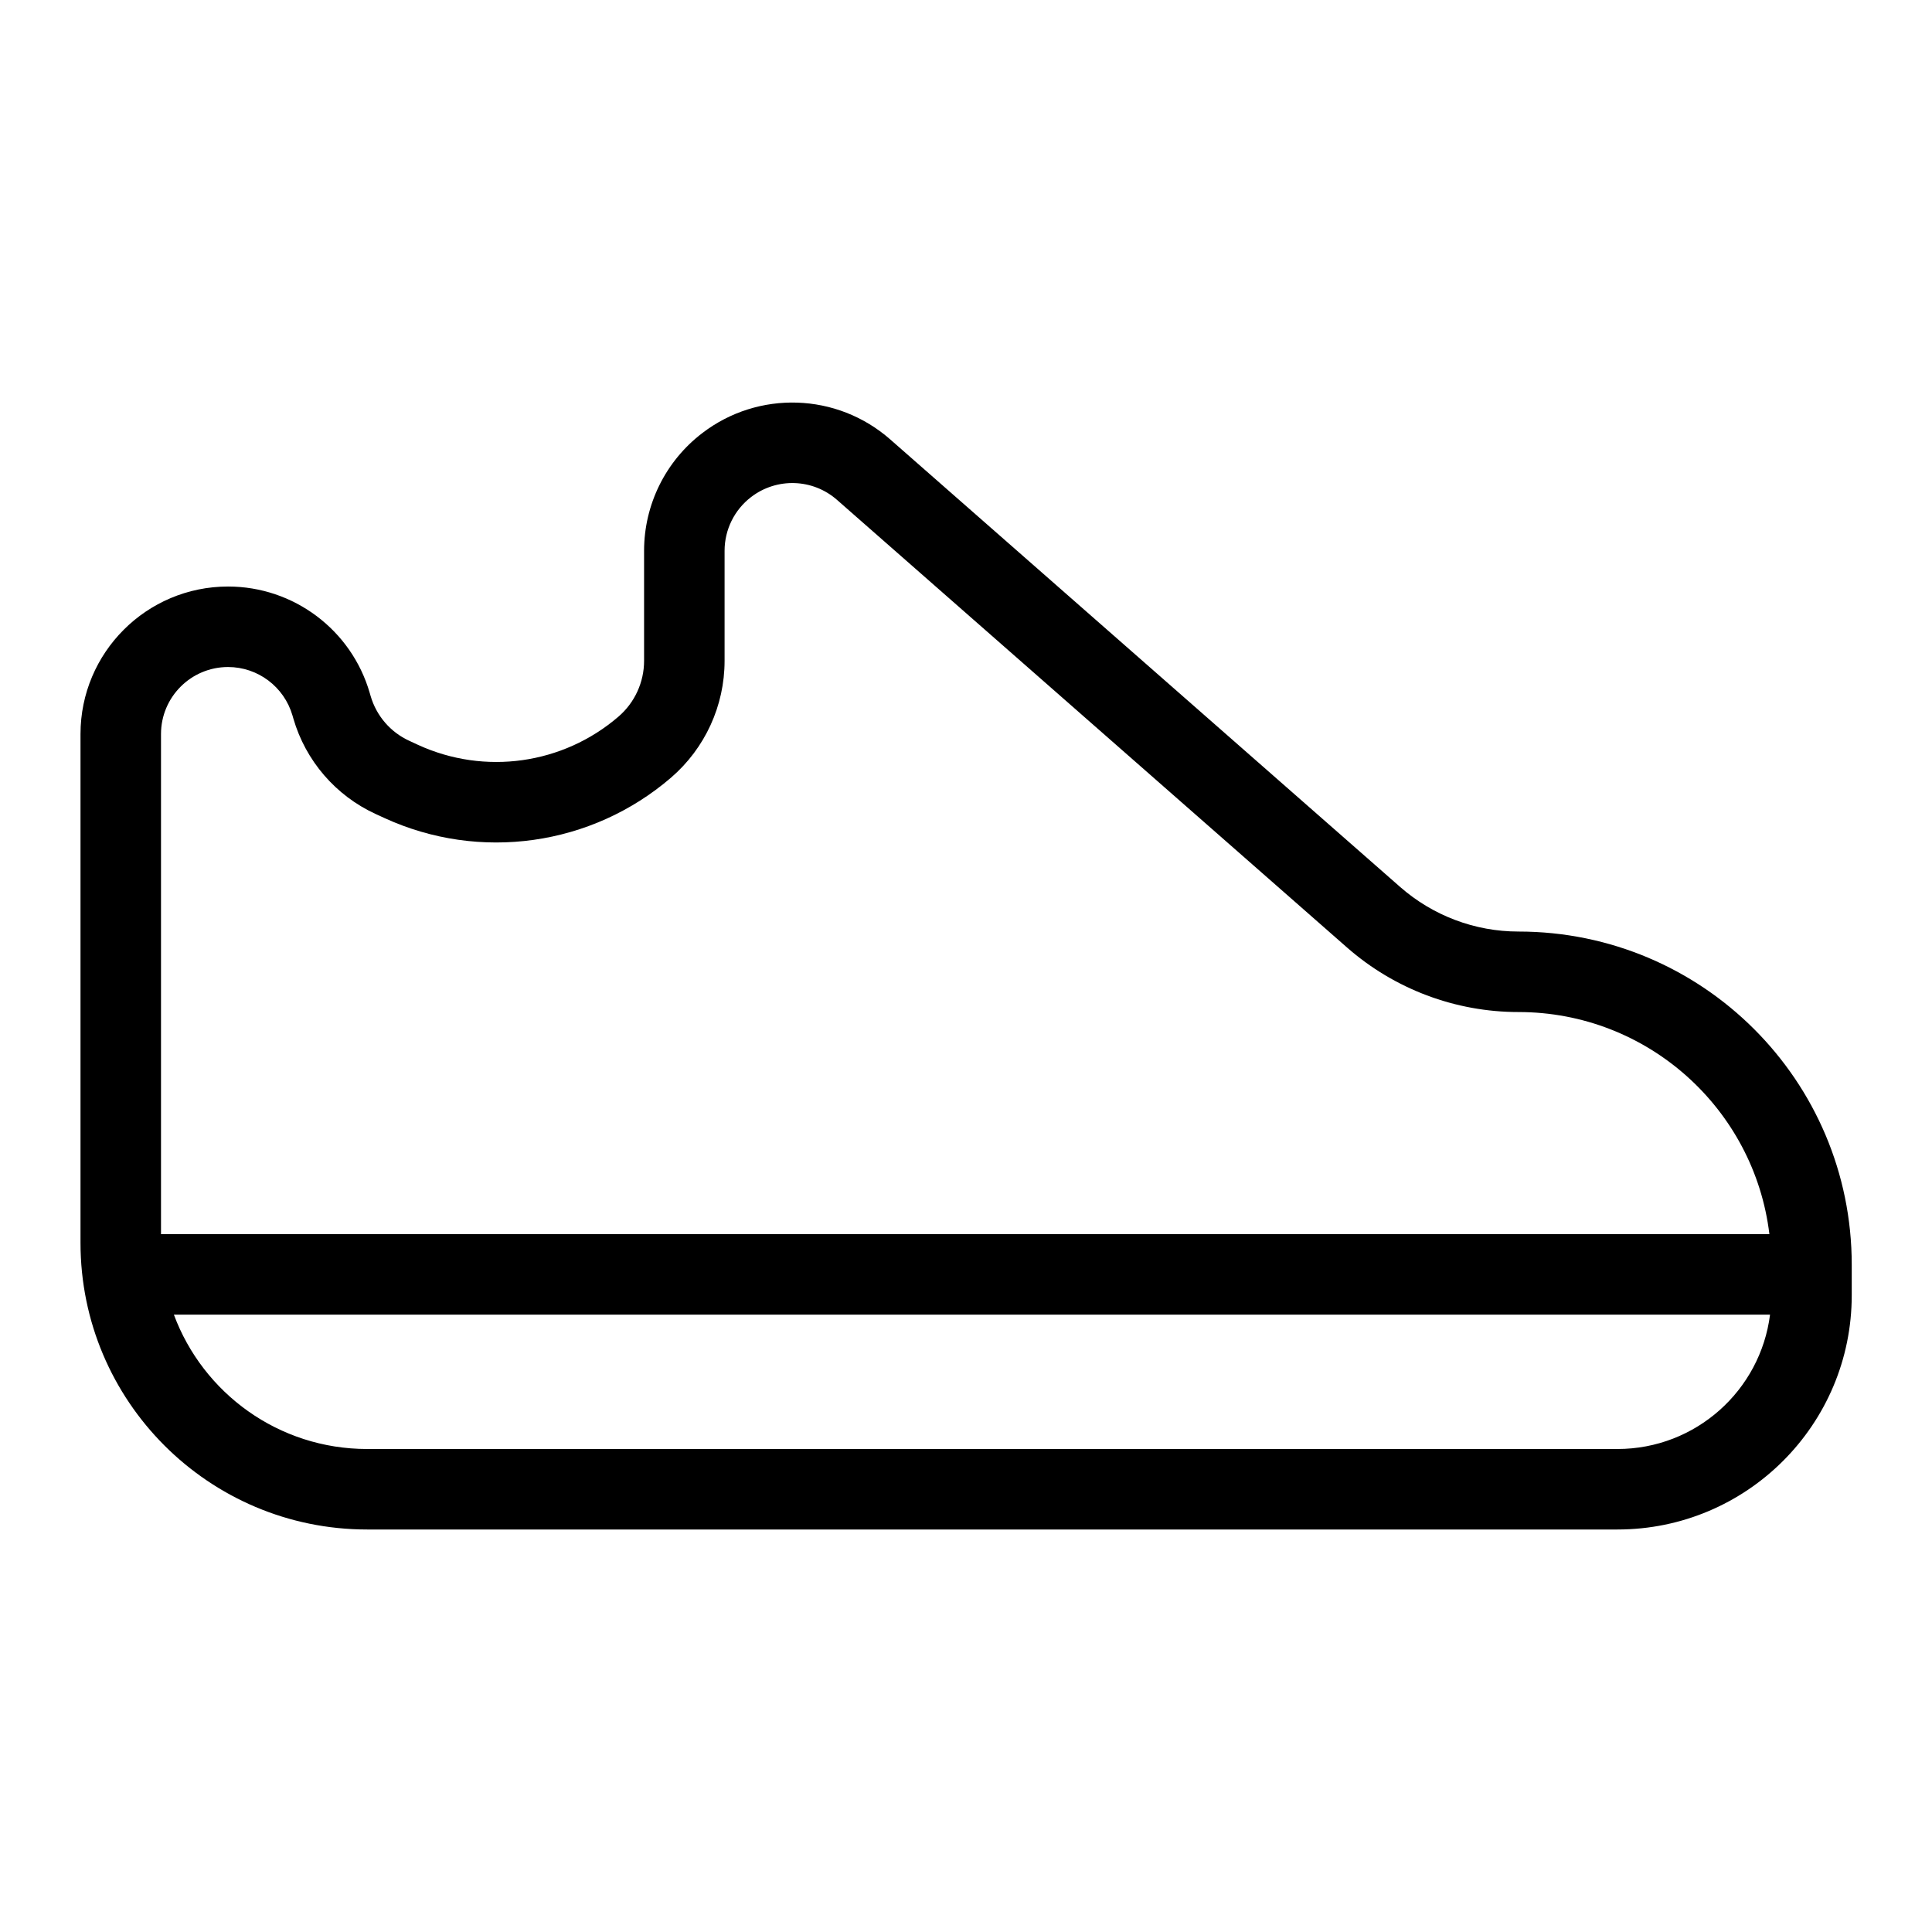 <svg width="24" height="24" viewBox="0 0 24 24" fill="none" xmlns="http://www.w3.org/2000/svg">
<path fill-rule="evenodd" clip-rule="evenodd" d="M11.058 5.458C10.398 4.879 9.421 4.846 8.724 5.38C8.268 5.728 8.001 6.269 8.001 6.842V8.209C8.001 8.475 7.885 8.728 7.683 8.902C6.993 9.496 6.021 9.633 5.193 9.253L5.085 9.203C4.851 9.096 4.676 8.893 4.604 8.646L4.593 8.608C4.366 7.825 3.648 7.286 2.833 7.286C1.821 7.286 1 8.107 1 9.119V15.439C1 17.405 2.594 19 4.561 19H20.092C21.7 19 23.003 17.697 23.003 16.089V15.711C23.003 13.425 21.15 11.572 18.863 11.572C18.322 11.572 17.8 11.375 17.393 11.018L11.058 5.458ZM9.331 6.174C9.65 5.93 10.097 5.945 10.398 6.21L16.733 11.77C17.322 12.287 18.08 12.572 18.863 12.572C20.469 12.572 21.793 13.777 21.98 15.331H2V9.119C2 8.659 2.373 8.286 2.833 8.286C3.203 8.286 3.529 8.531 3.633 8.887L3.644 8.925C3.796 9.45 4.17 9.884 4.667 10.112L4.776 10.162C5.959 10.705 7.349 10.509 8.336 9.66C8.758 9.296 9.001 8.767 9.001 8.209V6.842C9.001 6.58 9.123 6.333 9.331 6.174ZM2.16 16.331C2.522 17.306 3.46 18 4.561 18H20.092C21.066 18 21.869 17.272 21.988 16.331H2.16Z" fill="black"/>
</svg>
